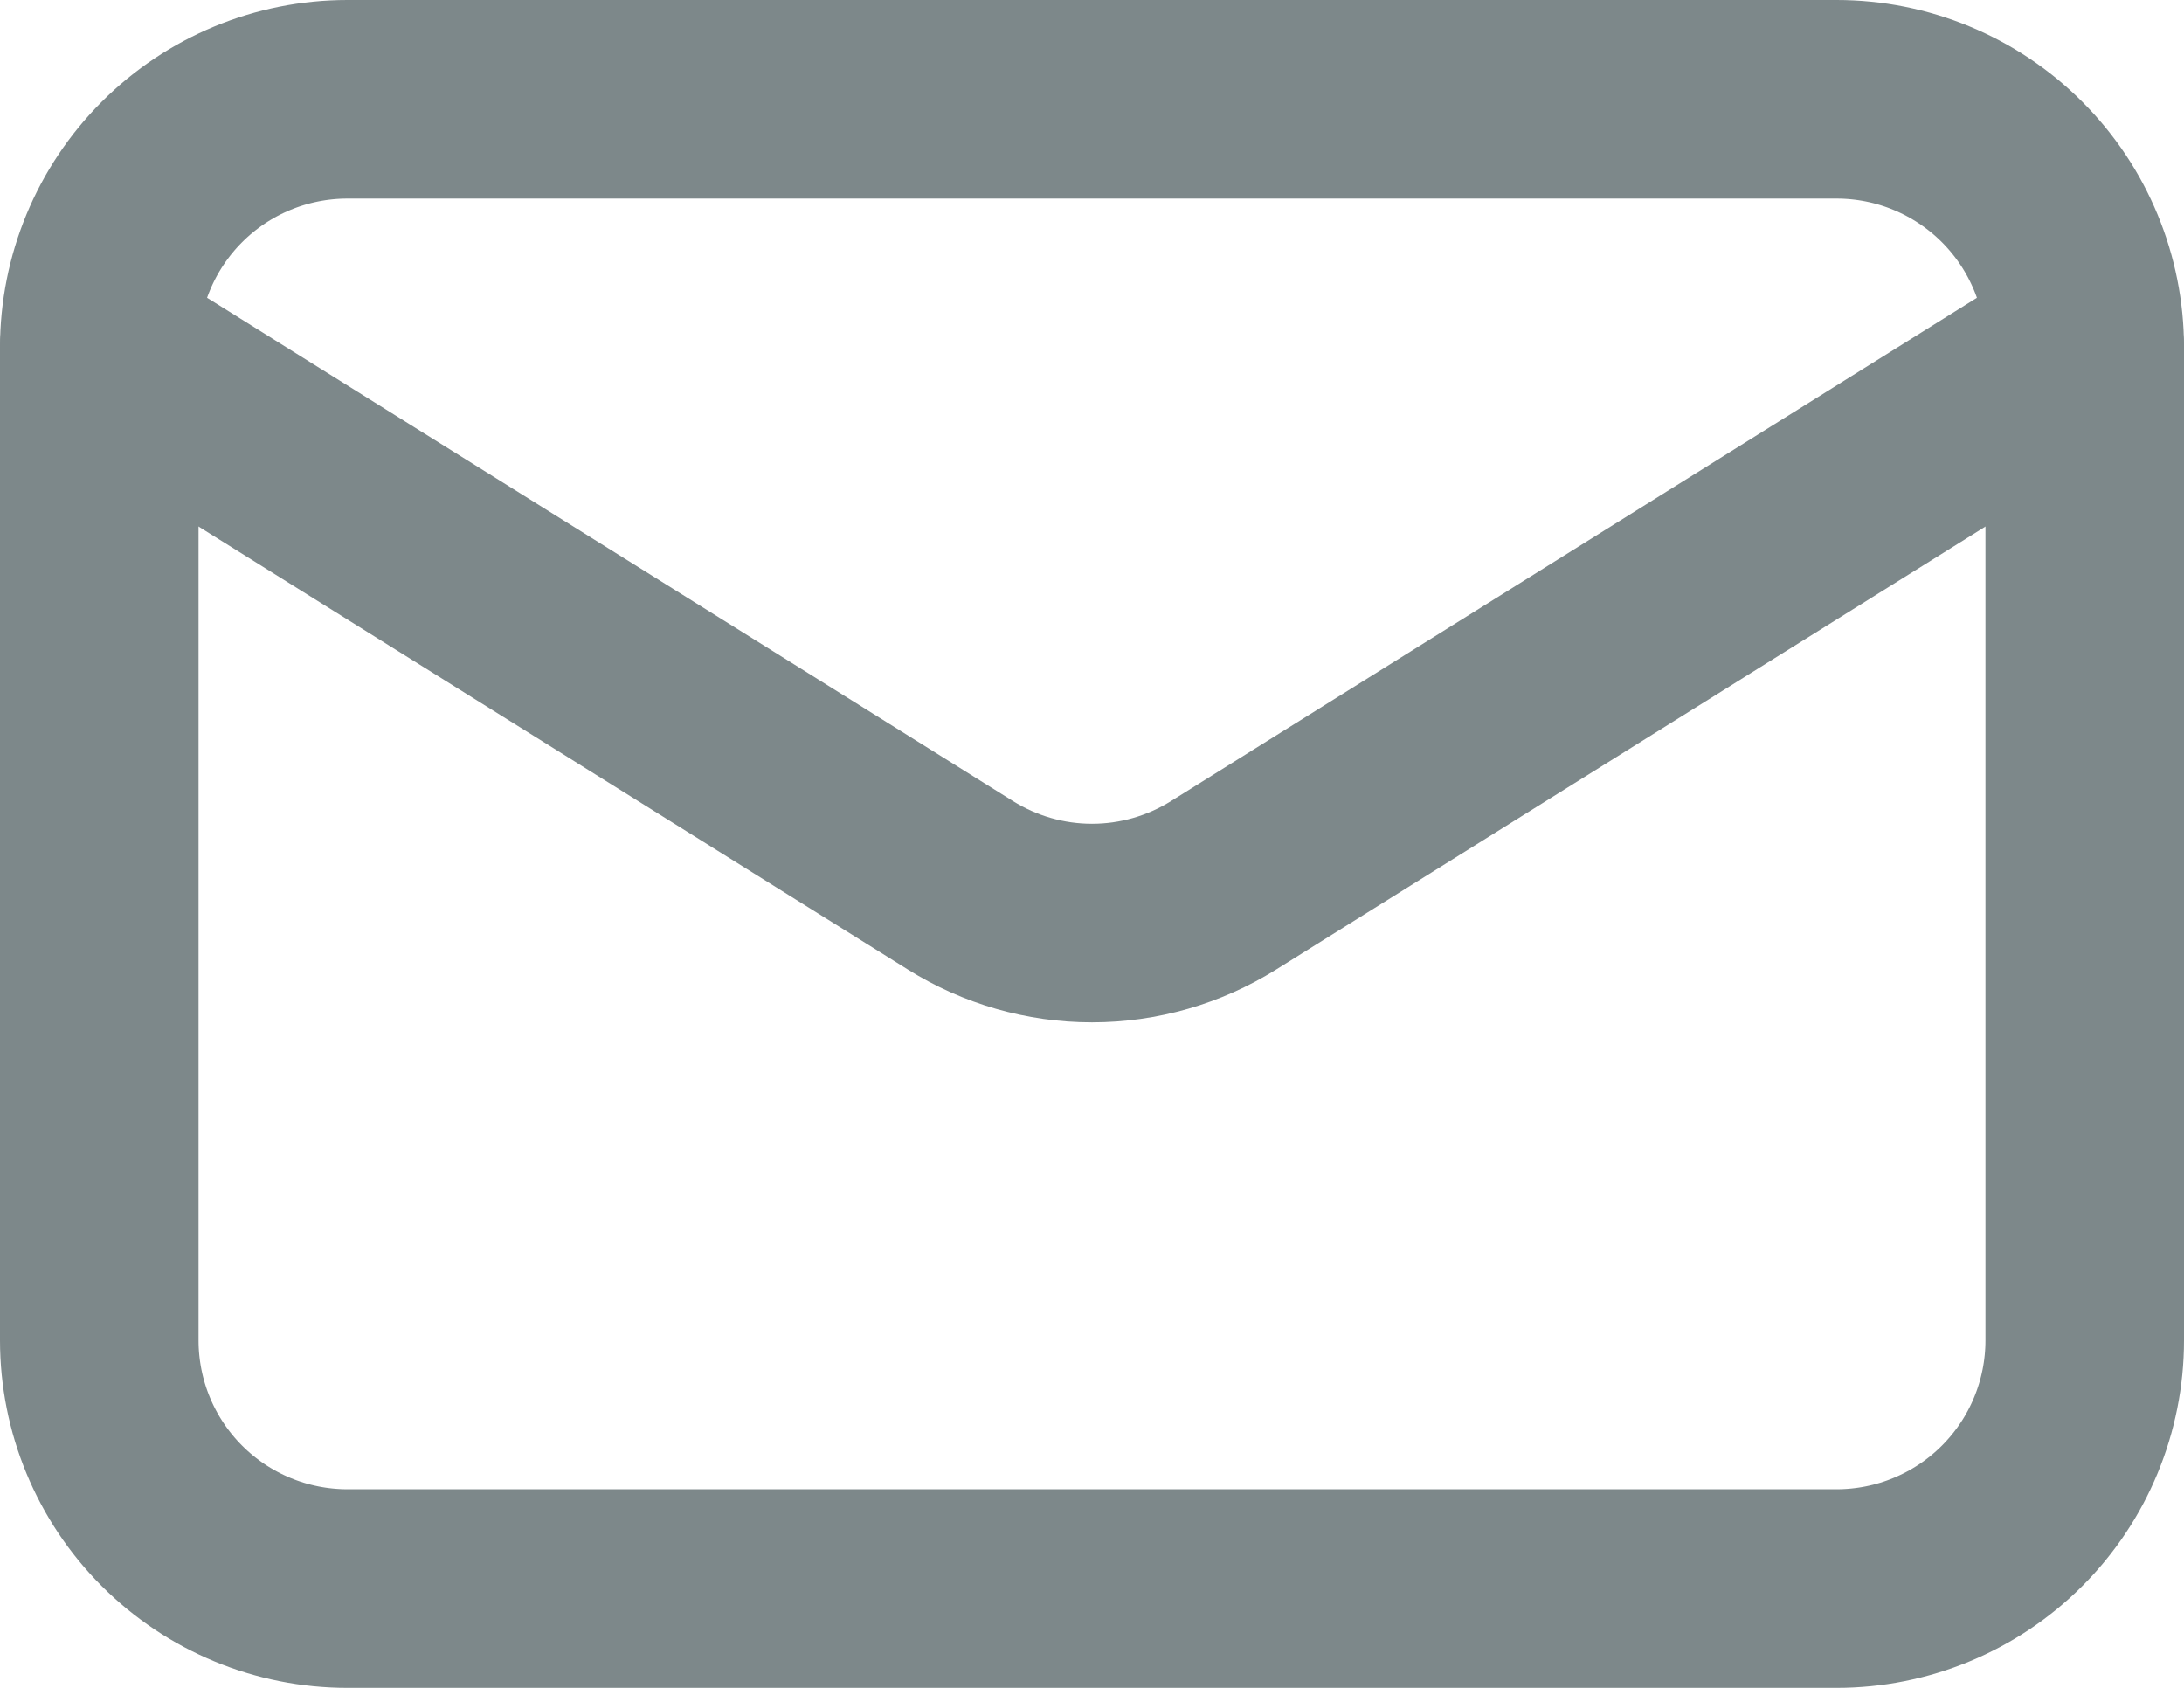 <svg width="22" height="17" viewBox="0 0 22 17" fill="none" xmlns="http://www.w3.org/2000/svg">
<path d="M21 3.5V13.5C21 14.163 20.737 14.799 20.268 15.268C19.799 15.737 19.163 16 18.5 16H3.5C2.837 16 2.201 15.737 1.732 15.268C1.263 14.799 1 14.163 1 13.5V3.5" stroke="#7D888A" stroke-width="2" stroke-linecap="round" stroke-linejoin="round"/>
<path d="M21 3.5C21 2.837 20.737 2.201 20.268 1.732C19.799 1.263 19.163 1 18.5 1H3.5C2.837 1 2.201 1.263 1.732 1.732C1.263 2.201 1 2.837 1 3.5L9.675 8.917C10.072 9.165 10.531 9.297 11 9.297C11.469 9.297 11.928 9.165 12.325 8.917L21 3.5Z" stroke="#7D888A" stroke-width="2" stroke-linecap="round" stroke-linejoin="round"/>
</svg>
